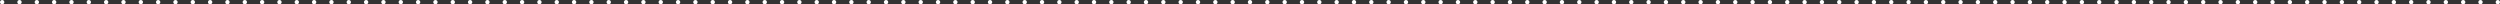<?xml version="1.0" encoding="UTF-8"?> <svg xmlns="http://www.w3.org/2000/svg" viewBox="0 0 578 1" fill="none"><rect x="0" y="0" width="578" height="1" fill="#333333" stroke="none"/><path fill-rule="evenodd" clip-rule="evenodd" d="M578 0.5C578 0.776 577.775 1 577.5 1H577.495C577.22 1 576.995 0.776 576.995 0.5C576.995 0.224 577.22 0 577.495 0H577.5C577.775 0 578 0.224 578 0.5ZM573.997 0.5C573.997 0.776 573.775 1 573.497 1H573.487C573.212 1 572.987 0.776 572.987 0.5C572.987 0.224 573.212 0 573.487 0H573.497C573.775 0 573.997 0.224 573.997 0.5ZM569.99 0.5C569.99 0.776 569.768 1 569.49 1H569.48C569.205 1 568.98 0.776 568.98 0.5C568.98 0.224 569.205 0 569.48 0H569.49C569.768 0 569.99 0.224 569.99 0.5ZM565.985 0.5C565.985 0.776 565.76 1 565.485 1H565.475C565.197 1 564.975 0.776 564.975 0.5C564.975 0.224 565.197 0 565.475 0H565.485C565.76 0 565.985 0.224 565.985 0.5ZM561.977 0.5C561.977 0.776 561.753 1 561.477 1H561.467C561.19 1 560.967 0.776 560.967 0.5C560.967 0.224 561.19 0 561.467 0H561.477C561.753 0 561.977 0.224 561.977 0.5ZM557.97 0.5C557.97 0.776 557.747 1 557.47 1H557.46C557.185 1 556.96 0.776 556.96 0.5C556.96 0.224 557.185 0 557.46 0H557.47C557.747 0 557.97 0.224 557.97 0.5ZM553.962 0.5C553.962 0.776 553.74 1 553.462 1H553.452C553.178 1 552.952 0.776 552.952 0.5C552.952 0.224 553.178 0 553.452 0H553.462C553.74 0 553.962 0.224 553.962 0.5ZM549.957 0.5C549.957 0.776 549.732 1 549.457 1H549.447C549.17 1 548.947 0.776 548.947 0.5C548.947 0.224 549.17 0 549.447 0H549.457C549.732 0 549.957 0.224 549.957 0.5ZM545.95 0.5C545.95 0.776 545.725 1 545.45 1H545.44C545.163 1 544.94 0.776 544.94 0.5C544.94 0.224 545.163 0 545.44 0H545.45C545.725 0 545.95 0.224 545.95 0.5ZM541.942 0.5C541.942 0.776 541.717 1 541.442 1H541.433C541.158 1 540.933 0.776 540.933 0.5C540.933 0.224 541.158 0 541.433 0H541.442C541.717 0 541.942 0.224 541.942 0.5ZM537.935 0.5C537.935 0.776 537.712 1 537.435 1H537.425C537.15 1 536.925 0.776 536.925 0.5C536.925 0.224 537.15 0 537.425 0H537.435C537.712 0 537.935 0.224 537.935 0.5ZM533.928 0.5C533.928 0.776 533.705 1 533.428 1H533.418C533.143 1 532.918 0.776 532.918 0.5C532.918 0.224 533.143 0 533.418 0H533.428C533.705 0 533.928 0.224 533.928 0.5ZM529.923 0.5C529.923 0.776 529.697 1 529.423 1H529.413C529.135 1 528.913 0.776 528.913 0.5C528.913 0.224 529.135 0 529.413 0H529.423C529.697 0 529.923 0.224 529.923 0.5ZM525.915 0.5C525.915 0.776 525.69 1 525.415 1H525.405C525.128 1 524.905 0.776 524.905 0.5C524.905 0.224 525.128 0 525.405 0H525.415C525.69 0 525.915 0.224 525.915 0.5ZM521.908 0.5C521.908 0.776 521.685 1 521.408 1H521.398C521.122 1 520.898 0.776 520.898 0.5C520.898 0.224 521.122 0 521.398 0H521.408C521.685 0 521.908 0.224 521.908 0.5ZM517.9 0.5C517.9 0.776 517.678 1 517.4 1H517.39C517.115 1 516.89 0.776 516.89 0.5C516.89 0.224 517.115 0 517.39 0H517.4C517.678 0 517.9 0.224 517.9 0.5ZM513.895 0.5C513.895 0.776 513.67 1 513.395 1H513.385C513.107 1 512.885 0.776 512.885 0.5C512.885 0.224 513.107 0 513.385 0H513.395C513.67 0 513.895 0.224 513.895 0.5ZM509.887 0.5C509.887 0.776 509.663 1 509.387 1H509.377C509.1 1 508.877 0.776 508.877 0.5C508.877 0.224 509.1 0 509.377 0H509.387C509.663 0 509.887 0.224 509.887 0.5ZM505.88 0.5C505.88 0.776 505.655 1 505.38 1H505.37C505.095 1 504.87 0.776 504.87 0.5C504.87 0.224 505.095 0 505.37 0H505.38C505.655 0 505.88 0.224 505.88 0.5ZM501.873 0.5C501.873 0.776 501.65 1 501.373 1H501.363C501.087 1 500.863 0.776 500.863 0.5C500.863 0.224 501.087 0 501.363 0H501.373C501.65 0 501.873 0.224 501.873 0.5ZM497.865 0.5C497.865 0.776 497.642 1 497.365 1H497.355C497.08 1 496.855 0.776 496.855 0.5C496.855 0.224 497.08 0 497.355 0H497.365C497.642 0 497.865 0.224 497.865 0.5ZM493.86 0.5C493.86 0.776 493.635 1 493.36 1H493.35C493.072 1 492.85 0.776 492.85 0.5C492.85 0.224 493.072 0 493.35 0H493.36C493.635 0 493.86 0.224 493.86 0.5ZM489.853 0.5C489.853 0.776 489.627 1 489.353 1H489.342C489.065 1 488.842 0.776 488.842 0.5C488.842 0.224 489.065 0 489.342 0H489.353C489.627 0 489.853 0.224 489.853 0.5ZM485.845 0.5C485.845 0.776 485.623 1 485.345 1H485.335C485.06 1 484.835 0.776 484.835 0.5C484.835 0.224 485.06 0 485.335 0H485.345C485.623 0 485.845 0.224 485.845 0.5ZM481.837 0.5C481.837 0.776 481.615 1 481.337 1H481.327C481.053 1 480.827 0.776 480.827 0.5C480.827 0.224 481.053 0 481.327 0H481.337C481.615 0 481.837 0.224 481.837 0.5ZM477.832 0.5C477.832 0.776 477.608 1 477.332 1H477.322C477.045 1 476.822 0.776 476.822 0.5C476.822 0.224 477.045 0 477.322 0H477.332C477.608 0 477.832 0.224 477.832 0.5ZM473.825 0.5C473.825 0.776 473.6 1 473.325 1H473.315C473.038 1 472.815 0.776 472.815 0.5C472.815 0.224 473.038 0 473.315 0H473.325C473.6 0 473.825 0.224 473.825 0.5ZM469.817 0.5C469.817 0.776 469.592 1 469.317 1H469.308C469.033 1 468.808 0.776 468.808 0.5C468.808 0.224 469.033 0 469.308 0H469.317C469.592 0 469.817 0.224 469.817 0.5ZM465.81 0.5C465.81 0.776 465.587 1 465.31 1H465.3C465.025 1 464.8 0.776 464.8 0.5C464.8 0.224 465.025 0 465.3 0H465.31C465.587 0 465.81 0.224 465.81 0.5ZM461.803 0.5C461.803 0.776 461.58 1 461.303 1H461.293C461.017 1 460.793 0.776 460.793 0.5C460.793 0.224 461.017 0 461.293 0H461.303C461.58 0 461.803 0.224 461.803 0.5ZM457.798 0.5C457.798 0.776 457.572 1 457.298 1H457.288C457.01 1 456.788 0.776 456.788 0.5C456.788 0.224 457.01 0 457.288 0H457.298C457.572 0 457.798 0.224 457.798 0.5ZM453.79 0.5C453.79 0.776 453.565 1 453.29 1H453.28C453.002 1 452.78 0.776 452.78 0.5C452.78 0.224 453.002 0 453.28 0H453.29C453.565 0 453.79 0.224 453.79 0.5ZM449.783 0.5C449.783 0.776 449.56 1 449.283 1H449.272C448.998 1 448.772 0.776 448.772 0.5C448.772 0.224 448.998 0 449.272 0H449.283C449.56 0 449.783 0.224 449.783 0.5ZM445.775 0.5C445.775 0.776 445.553 1 445.275 1H445.265C444.99 1 444.765 0.776 444.765 0.5C444.765 0.224 444.99 0 445.265 0H445.275C445.553 0 445.775 0.224 445.775 0.5ZM441.77 0.5C441.77 0.776 441.545 1 441.27 1H441.26C440.983 1 440.76 0.776 440.76 0.5C440.76 0.224 440.983 0 441.26 0H441.27C441.545 0 441.77 0.224 441.77 0.5ZM437.762 0.5C437.762 0.776 437.538 1 437.262 1H437.252C436.975 1 436.752 0.776 436.752 0.5C436.752 0.224 436.975 0 437.252 0H437.262C437.538 0 437.762 0.224 437.762 0.5ZM433.755 0.5C433.755 0.776 433.53 1 433.255 1H433.245C432.97 1 432.745 0.776 432.745 0.5C432.745 0.224 432.97 0 433.245 0H433.255C433.53 0 433.755 0.224 433.755 0.5ZM429.748 0.5C429.748 0.776 429.525 1 429.248 1H429.238C428.962 1 428.738 0.776 428.738 0.5C428.738 0.224 428.962 0 429.238 0H429.248C429.525 0 429.748 0.224 429.748 0.5ZM425.74 0.5C425.74 0.776 425.517 1 425.24 1H425.23C424.955 1 424.73 0.776 424.73 0.5C424.73 0.224 424.955 0 425.23 0H425.24C425.517 0 425.74 0.224 425.74 0.5ZM421.735 0.5C421.735 0.776 421.51 1 421.235 1H421.225C420.947 1 420.725 0.776 420.725 0.5C420.725 0.224 420.947 0 421.225 0H421.235C421.51 0 421.735 0.224 421.735 0.5ZM417.728 0.5C417.728 0.776 417.502 1 417.228 1H417.217C416.94 1 416.717 0.776 416.717 0.5C416.717 0.224 416.94 0 417.217 0H417.228C417.502 0 417.728 0.224 417.728 0.5ZM413.72 0.5C413.72 0.776 413.498 1 413.22 1H413.21C412.935 1 412.71 0.776 412.71 0.5C412.71 0.224 412.935 0 413.21 0H413.22C413.498 0 413.72 0.224 413.72 0.5ZM409.712 0.5C409.712 0.776 409.49 1 409.212 1H409.202C408.928 1 408.702 0.776 408.702 0.5C408.702 0.224 408.928 0 409.202 0H409.212C409.49 0 409.712 0.224 409.712 0.5ZM405.707 0.5C405.707 0.776 405.483 1 405.207 1H405.197C404.92 1 404.697 0.776 404.697 0.5C404.697 0.224 404.92 0 405.197 0H405.207C405.483 0 405.707 0.224 405.707 0.5ZM401.7 0.5C401.7 0.776 401.475 1 401.2 1H401.19C400.913 1 400.69 0.776 400.69 0.5C400.69 0.224 400.913 0 401.19 0H401.2C401.475 0 401.7 0.224 401.7 0.5ZM397.692 0.5C397.692 0.776 397.467 1 397.192 1H397.183C396.908 1 396.683 0.776 396.683 0.5C396.683 0.224 396.908 0 397.183 0H397.192C397.467 0 397.692 0.224 397.692 0.5ZM393.685 0.5C393.685 0.776 393.462 1 393.185 1H393.175C392.9 1 392.675 0.776 392.675 0.5C392.675 0.224 392.9 0 393.175 0H393.185C393.462 0 393.685 0.224 393.685 0.5ZM389.678 0.5C389.678 0.776 389.455 1 389.178 1H389.168C388.892 1 388.668 0.776 388.668 0.5C388.668 0.224 388.892 0 389.168 0H389.178C389.455 0 389.678 0.224 389.678 0.5ZM385.673 0.5C385.673 0.776 385.447 1 385.173 1H385.163C384.885 1 384.663 0.776 384.663 0.5C384.663 0.224 384.885 0 385.163 0H385.173C385.447 0 385.673 0.224 385.673 0.5ZM381.665 0.5C381.665 0.776 381.44 1 381.165 1H381.155C380.877 1 380.655 0.776 380.655 0.5C380.655 0.224 380.877 0 381.155 0H381.165C381.44 0 381.665 0.224 381.665 0.5ZM377.658 0.5C377.658 0.776 377.435 1 377.158 1H377.147C376.873 1 376.647 0.776 376.647 0.5C376.647 0.224 376.873 0 377.147 0H377.158C377.435 0 377.658 0.224 377.658 0.5ZM373.65 0.5C373.65 0.776 373.428 1 373.15 1H373.14C372.865 1 372.64 0.776 372.64 0.5C372.64 0.224 372.865 0 373.14 0H373.15C373.428 0 373.65 0.224 373.65 0.5ZM369.645 0.5C369.645 0.776 369.42 1 369.145 1H369.135C368.858 1 368.635 0.776 368.635 0.5C368.635 0.224 368.858 0 369.135 0H369.145C369.42 0 369.645 0.224 369.645 0.5ZM365.637 0.5C365.637 0.776 365.413 1 365.137 1H365.127C364.85 1 364.627 0.776 364.627 0.5C364.627 0.224 364.85 0 365.127 0H365.137C365.413 0 365.637 0.224 365.637 0.5ZM361.63 0.5C361.63 0.776 361.405 1 361.13 1H361.12C360.845 1 360.62 0.776 360.62 0.5C360.62 0.224 360.845 0 361.12 0H361.13C361.405 0 361.63 0.224 361.63 0.5ZM357.623 0.5C357.623 0.776 357.4 1 357.123 1H357.113C356.837 1 356.613 0.776 356.613 0.5C356.613 0.224 356.837 0 357.113 0H357.123C357.4 0 357.623 0.224 357.623 0.5ZM353.615 0.5C353.615 0.776 353.392 1 353.115 1H353.105C352.83 1 352.605 0.776 352.605 0.5C352.605 0.224 352.83 0 353.105 0H353.115C353.392 0 353.615 0.224 353.615 0.5ZM349.61 0.5C349.61 0.776 349.385 1 349.11 1H349.1C348.822 1 348.6 0.776 348.6 0.5C348.6 0.224 348.822 0 349.1 0H349.11C349.385 0 349.61 0.224 349.61 0.5ZM345.603 0.5C345.603 0.776 345.377 1 345.103 1H345.092C344.815 1 344.592 0.776 344.592 0.5C344.592 0.224 344.815 0 345.092 0H345.103C345.377 0 345.603 0.224 345.603 0.5ZM341.595 0.5C341.595 0.776 341.373 1 341.095 1H341.085C340.81 1 340.585 0.776 340.585 0.5C340.585 0.224 340.81 0 341.085 0H341.095C341.373 0 341.595 0.224 341.595 0.5ZM337.587 0.5C337.587 0.776 337.365 1 337.087 1H337.077C336.803 1 336.577 0.776 336.577 0.5C336.577 0.224 336.803 0 337.077 0H337.087C337.365 0 337.587 0.224 337.587 0.5ZM333.582 0.5C333.582 0.776 333.358 1 333.082 1H333.072C332.795 1 332.572 0.776 332.572 0.5C332.572 0.224 332.795 0 333.072 0H333.082C333.358 0 333.582 0.224 333.582 0.5ZM329.575 0.5C329.575 0.776 329.35 1 329.075 1H329.065C328.788 1 328.565 0.776 328.565 0.5C328.565 0.224 328.788 0 329.065 0H329.075C329.35 0 329.575 0.224 329.575 0.5ZM325.567 0.5C325.567 0.776 325.342 1 325.067 1H325.058C324.783 1 324.558 0.776 324.558 0.5C324.558 0.224 324.783 0 325.058 0H325.067C325.342 0 325.567 0.224 325.567 0.5ZM321.56 0.5C321.56 0.776 321.337 1 321.06 1H321.05C320.775 1 320.55 0.776 320.55 0.5C320.55 0.224 320.775 0 321.05 0H321.06C321.337 0 321.56 0.224 321.56 0.5ZM317.553 0.5C317.553 0.776 317.33 1 317.053 1H317.043C316.767 1 316.543 0.776 316.543 0.5C316.543 0.224 316.767 0 317.043 0H317.053C317.33 0 317.553 0.224 317.553 0.5ZM313.548 0.5C313.548 0.776 313.322 1 313.048 1H313.038C312.76 1 312.538 0.776 312.538 0.5C312.538 0.224 312.76 0 313.038 0H313.048C313.322 0 313.548 0.224 313.548 0.5ZM309.54 0.5C309.54 0.776 309.315 1 309.04 1H309.03C308.755 1 308.53 0.776 308.53 0.5C308.53 0.224 308.755 0 309.03 0H309.04C309.315 0 309.54 0.224 309.54 0.5ZM305.533 0.5C305.533 0.776 305.31 1 305.033 1H305.022C304.748 1 304.522 0.776 304.522 0.5C304.522 0.224 304.748 0 305.022 0H305.033C305.31 0 305.533 0.224 305.533 0.5ZM301.525 0.5C301.525 0.776 301.303 1 301.025 1H301.015C300.74 1 300.515 0.776 300.515 0.5C300.515 0.224 300.74 0 301.015 0H301.025C301.303 0 301.525 0.224 301.525 0.5ZM297.52 0.5C297.52 0.776 297.295 1 297.02 1H297.01C296.733 1 296.51 0.776 296.51 0.5C296.51 0.224 296.733 0 297.01 0H297.02C297.295 0 297.52 0.224 297.52 0.5ZM293.512 0.5C293.512 0.776 293.288 1 293.012 1H293.002C292.725 1 292.502 0.776 292.502 0.5C292.502 0.224 292.725 0 293.002 0H293.012C293.288 0 293.512 0.224 293.512 0.5ZM289.505 0.5C289.505 0.776 289.283 1 289.005 1H288.995C288.72 1 288.495 0.776 288.495 0.5C288.495 0.224 288.72 0 288.995 0H289.005C289.283 0 289.505 0.224 289.505 0.5ZM285.498 0.5C285.498 0.776 285.275 1 284.998 1H284.988C284.712 1 284.488 0.776 284.488 0.5C284.488 0.224 284.712 0 284.988 0H284.998C285.275 0 285.498 0.224 285.498 0.5ZM281.493 0.5C281.493 0.776 281.267 1 280.993 1H280.983C280.705 1 280.483 0.776 280.483 0.5C280.483 0.224 280.705 0 280.983 0H280.993C281.267 0 281.493 0.224 281.493 0.5ZM277.485 0.5C277.485 0.776 277.26 1 276.985 1H276.975C276.697 1 276.475 0.776 276.475 0.5C276.475 0.224 276.697 0 276.975 0H276.985C277.26 0 277.485 0.224 277.485 0.5ZM273.478 0.5C273.478 0.776 273.252 1 272.978 1H272.967C272.692 1 272.467 0.776 272.467 0.5C272.467 0.224 272.692 0 272.967 0H272.978C273.252 0 273.478 0.224 273.478 0.5ZM269.47 0.5C269.47 0.776 269.248 1 268.97 1H268.96C268.685 1 268.46 0.776 268.46 0.5C268.46 0.224 268.685 0 268.96 0H268.97C269.248 0 269.47 0.224 269.47 0.5ZM265.462 0.5C265.462 0.776 265.24 1 264.962 1H264.952C264.678 1 264.452 0.776 264.452 0.5C264.452 0.224 264.678 0 264.952 0H264.962C265.24 0 265.462 0.224 265.462 0.5ZM261.457 0.5C261.457 0.776 261.233 1 260.957 1H260.947C260.67 1 260.447 0.776 260.447 0.5C260.447 0.224 260.67 0 260.947 0H260.957C261.233 0 261.457 0.224 261.457 0.5ZM257.45 0.5C257.45 0.776 257.225 1 256.95 1H256.94C256.663 1 256.44 0.776 256.44 0.5C256.44 0.224 256.663 0 256.94 0H256.95C257.225 0 257.45 0.224 257.45 0.5ZM253.442 0.5C253.442 0.776 253.22 1 252.942 1H252.933C252.657 1 252.433 0.776 252.433 0.5C252.433 0.224 252.657 0 252.933 0H252.942C253.22 0 253.442 0.224 253.442 0.5ZM249.436 0.5C249.436 0.776 249.212 1 248.936 1H248.926C248.65 1 248.426 0.776 248.426 0.5C248.426 0.224 248.65 0 248.926 0H248.936C249.212 0 249.436 0.224 249.436 0.5ZM245.429 0.5C245.429 0.776 245.205 1 244.929 1H244.919C244.643 1 244.419 0.776 244.419 0.5C244.419 0.224 244.643 0 244.919 0H244.929C245.205 0 245.429 0.224 245.429 0.5ZM241.422 0.5C241.422 0.776 241.198 1 240.922 1H240.912C240.636 1 240.412 0.776 240.412 0.5C240.412 0.224 240.636 0 240.912 0H240.922C241.198 0 241.422 0.224 241.422 0.5ZM237.415 0.5C237.415 0.776 237.191 1 236.915 1H236.905C236.629 1 236.405 0.776 236.405 0.5C236.405 0.224 236.629 0 236.905 0H236.915C237.191 0 237.415 0.224 237.415 0.5ZM233.408 0.5C233.408 0.776 233.184 1 232.908 1H232.898C232.622 1 232.398 0.776 232.398 0.5C232.398 0.224 232.622 0 232.898 0H232.908C233.184 0 233.408 0.224 233.408 0.5ZM229.401 0.5C229.401 0.776 229.178 1 228.901 1H228.891C228.615 1 228.391 0.776 228.391 0.5C228.391 0.224 228.615 0 228.891 0H228.901C229.178 0 229.401 0.224 229.401 0.5ZM225.394 0.5C225.394 0.776 225.171 1 224.894 1H224.885C224.608 1 224.385 0.776 224.385 0.5C224.385 0.224 224.608 0 224.885 0L224.894 0C225.171 0 225.394 0.224 225.394 0.5ZM221.387 0.5C221.387 0.776 221.163 1 220.887 1H220.877C220.601 1 220.377 0.776 220.377 0.5C220.377 0.224 220.601 0 220.877 0H220.887C221.163 0 221.387 0.224 221.387 0.5ZM217.381 0.5C217.381 0.776 217.157 1 216.881 1H216.87C216.595 1 216.37 0.776 216.37 0.5C216.37 0.224 216.595 0 216.87 0H216.881C217.157 0 217.381 0.224 217.381 0.5ZM213.374 0.5C213.374 0.776 213.15 1 212.874 1H212.863C212.588 1 212.363 0.776 212.363 0.5C212.363 0.224 212.588 0 212.863 0H212.874C213.15 0 213.374 0.224 213.374 0.5ZM209.367 0.5C209.367 0.776 209.143 1 208.867 1H208.857C208.581 1 208.357 0.776 208.357 0.5C208.357 0.224 208.581 0 208.857 0H208.867C209.143 0 209.367 0.224 209.367 0.5ZM205.36 0.5C205.36 0.776 205.136 1 204.86 1H204.85C204.574 1 204.35 0.776 204.35 0.5C204.35 0.224 204.574 0 204.85 0H204.86C205.136 0 205.36 0.224 205.36 0.5ZM201.353 0.5C201.353 0.776 201.129 1 200.853 1H200.843C200.567 1 200.343 0.776 200.343 0.5C200.343 0.224 200.567 0 200.843 0H200.853C201.129 0 201.353 0.224 201.353 0.5ZM197.346 0.5C197.346 0.776 197.122 1 196.846 1H196.836C196.56 1 196.336 0.776 196.336 0.5C196.336 0.224 196.56 0 196.836 0H196.846C197.122 0 197.346 0.224 197.346 0.5ZM193.339 0.5C193.339 0.776 193.115 1 192.839 1H192.829C192.553 1 192.329 0.776 192.329 0.5C192.329 0.224 192.553 0 192.829 0H192.839C193.115 0 193.339 0.224 193.339 0.5ZM189.332 0.5C189.332 0.776 189.108 1 188.832 1H188.822C188.546 1 188.322 0.776 188.322 0.5C188.322 0.224 188.546 0 188.822 0H188.832C189.108 0 189.332 0.224 189.332 0.5ZM185.325 0.5C185.325 0.776 185.101 1 184.825 1H184.815C184.539 1 184.315 0.776 184.315 0.5C184.315 0.224 184.539 0 184.815 0H184.825C185.101 0 185.325 0.224 185.325 0.5ZM181.318 0.5C181.318 0.776 181.094 1 180.818 1H180.808C180.532 1 180.308 0.776 180.308 0.5C180.308 0.224 180.532 0 180.808 0H180.818C181.094 0 181.318 0.224 181.318 0.5ZM177.311 0.5C177.311 0.776 177.088 1 176.811 1H176.801C176.525 1 176.301 0.776 176.301 0.5C176.301 0.224 176.525 0 176.801 0H176.811C177.088 0 177.311 0.224 177.311 0.5ZM173.304 0.5C173.304 0.776 173.081 1 172.804 1H172.794C172.518 1 172.294 0.776 172.294 0.5C172.294 0.224 172.518 0 172.794 0H172.804C173.081 0 173.304 0.224 173.304 0.5ZM169.298 0.5C169.298 0.776 169.073 1 168.798 1H168.787C168.511 1 168.287 0.776 168.287 0.5C168.287 0.224 168.511 0 168.787 0H168.798C169.073 0 169.298 0.224 169.298 0.5ZM165.291 0.5C165.291 0.776 165.066 1 164.791 1H164.78C164.504 1 164.28 0.776 164.28 0.5C164.28 0.224 164.504 0 164.78 0H164.791C165.066 0 165.291 0.224 165.291 0.5ZM161.284 0.5C161.284 0.776 161.06 1 160.784 1H160.774C160.498 1 160.274 0.776 160.274 0.5C160.274 0.224 160.498 0 160.774 0H160.784C161.06 0 161.284 0.224 161.284 0.5ZM157.276 0.5C157.276 0.776 157.053 1 156.776 1H156.767C156.49 1 156.267 0.776 156.267 0.5C156.267 0.224 156.49 0 156.767 0H156.776C157.053 0 157.276 0.224 157.276 0.5ZM153.27 0.5C153.27 0.776 153.046 1 152.77 1H152.76C152.483 1 152.26 0.776 152.26 0.5C152.26 0.224 152.483 0 152.76 0H152.77C153.046 0 153.27 0.224 153.27 0.5ZM149.263 0.5C149.263 0.776 149.039 1 148.763 1H148.753C148.476 1 148.253 0.776 148.253 0.5C148.253 0.224 148.476 0 148.753 0H148.763C149.039 0 149.263 0.224 149.263 0.5ZM145.256 0.5C145.256 0.776 145.032 1 144.756 1H144.746C144.47 1 144.246 0.776 144.246 0.5C144.246 0.224 144.47 0 144.746 0H144.756C145.032 0 145.256 0.224 145.256 0.5ZM141.249 0.5C141.249 0.776 141.025 1 140.749 1H140.739C140.463 1 140.239 0.776 140.239 0.5C140.239 0.224 140.463 0 140.739 0H140.749C141.025 0 141.249 0.224 141.249 0.5ZM137.242 0.5C137.242 0.776 137.018 1 136.742 1H136.732C136.456 1 136.232 0.776 136.232 0.5C136.232 0.224 136.456 0 136.732 0H136.742C137.018 0 137.242 0.224 137.242 0.5ZM133.235 0.5C133.235 0.776 133.011 1 132.735 1H132.725C132.449 1 132.225 0.776 132.225 0.5C132.225 0.224 132.449 0 132.725 0H132.735C133.011 0 133.235 0.224 133.235 0.5ZM129.228 0.5C129.228 0.776 129.004 1 128.728 1H128.718C128.442 1 128.218 0.776 128.218 0.5C128.218 0.224 128.442 0 128.718 0H128.728C129.004 0 129.228 0.224 129.228 0.5ZM125.221 0.5C125.221 0.776 124.997 1 124.721 1H124.711C124.435 1 124.211 0.776 124.211 0.5C124.211 0.224 124.435 0 124.711 0H124.721C124.997 0 125.221 0.224 125.221 0.5ZM121.214 0.5C121.214 0.776 120.99 1 120.714 1H120.704C120.428 1 120.204 0.776 120.204 0.5C120.204 0.224 120.428 0 120.704 0H120.714C120.99 0 121.214 0.224 121.214 0.5ZM117.207 0.5C117.207 0.776 116.984 1 116.707 1H116.697C116.421 1 116.197 0.776 116.197 0.5C116.197 0.224 116.421 0 116.697 0H116.707C116.984 0 117.207 0.224 117.207 0.5ZM113.201 0.5C113.201 0.776 112.977 1 112.701 1H112.691C112.414 1 112.191 0.776 112.191 0.5C112.191 0.224 112.414 0 112.691 0H112.701C112.977 0 113.201 0.224 113.201 0.5ZM109.194 0.5C109.194 0.776 108.97 1 108.694 1H108.683C108.407 1 108.183 0.776 108.183 0.5C108.183 0.224 108.407 0 108.683 0H108.694C108.97 0 109.194 0.224 109.194 0.5ZM105.186 0.5C105.186 0.776 104.963 1 104.686 1H104.677C104.4 1 104.177 0.776 104.177 0.5C104.177 0.224 104.4 0 104.677 0H104.686C104.963 0 105.186 0.224 105.186 0.5ZM101.18 0.5C101.18 0.776 100.956 1 100.68 1H100.67C100.394 1 100.17 0.776 100.17 0.5C100.17 0.224 100.394 0 100.67 0H100.68C100.956 0 101.18 0.224 101.18 0.5ZM97.173 0.5C97.173 0.776 96.949 1 96.673 1H96.663C96.386 1 96.163 0.776 96.163 0.5C96.163 0.224 96.386 0 96.663 0H96.673C96.949 0 97.173 0.224 97.173 0.5ZM93.166 0.5C93.166 0.776 92.942 1 92.666 1H92.656C92.38 1 92.156 0.776 92.156 0.5C92.156 0.224 92.38 0 92.656 0H92.666C92.942 0 93.166 0.224 93.166 0.5ZM89.159 0.5C89.159 0.776 88.935 1 88.659 1H88.649C88.373 1 88.149 0.776 88.149 0.5C88.149 0.224 88.373 0 88.649 0H88.659C88.935 0 89.159 0.224 89.159 0.5ZM85.152 0.5C85.152 0.776 84.928 1 84.652 1H84.642C84.366 1 84.142 0.776 84.142 0.5C84.142 0.224 84.366 0 84.642 0H84.652C84.928 0 85.152 0.224 85.152 0.5ZM81.145 0.5C81.145 0.776 80.921 1 80.645 1H80.635C80.359 1 80.135 0.776 80.135 0.5C80.135 0.224 80.359 0 80.635 0H80.645C80.921 0 81.145 0.224 81.145 0.5ZM77.138 0.5C77.138 0.776 76.914 1 76.638 1H76.628C76.352 1 76.128 0.776 76.128 0.5C76.128 0.224 76.352 0 76.628 0H76.638C76.914 0 77.138 0.224 77.138 0.5ZM73.131 0.5C73.131 0.776 72.907 1 72.631 1H72.621C72.345 1 72.121 0.776 72.121 0.5C72.121 0.224 72.345 0 72.621 0H72.631C72.907 0 73.131 0.224 73.131 0.5ZM69.124 0.5C69.124 0.776 68.9 1 68.624 1H68.614C68.338 1 68.114 0.776 68.114 0.5C68.114 0.224 68.338 0 68.614 0H68.624C68.9 0 69.124 0.224 69.124 0.5ZM65.117 0.5C65.117 0.776 64.894 1 64.617 1H64.607C64.331 1 64.107 0.776 64.107 0.5C64.107 0.224 64.331 0 64.607 0H64.617C64.894 0 65.117 0.224 65.117 0.5ZM61.11 0.5C61.11 0.776 60.886 1 60.61 1H60.6C60.324 1 60.1 0.776 60.1 0.5C60.1 0.224 60.324 0 60.6 0H60.61C60.886 0 61.11 0.224 61.11 0.5ZM57.103 0.5C57.103 0.776 56.88 1 56.603 1H56.593C56.317 1 56.093 0.776 56.093 0.5C56.093 0.224 56.317 0 56.593 0H56.603C56.88 0 57.103 0.224 57.103 0.5ZM53.096 0.5C53.096 0.776 52.873 1 52.596 1H52.586C52.31 1 52.086 0.776 52.086 0.5C52.086 0.224 52.31 0 52.586 0H52.596C52.873 0 53.096 0.224 53.096 0.5ZM49.09 0.5C49.09 0.776 48.865 1 48.59 1H48.58C48.303 1 48.08 0.776 48.08 0.5C48.08 0.224 48.303 0 48.58 0H48.59C48.865 0 49.09 0.224 49.09 0.5ZM45.083 0.5C45.083 0.776 44.858 1 44.583 1H44.572C44.296 1 44.072 0.776 44.072 0.5C44.072 0.224 44.296 0 44.572 0H44.583C44.858 0 45.083 0.224 45.083 0.5ZM41.075 0.5C41.075 0.776 40.852 1 40.575 1H40.566C40.289 1 40.066 0.776 40.066 0.5C40.066 0.224 40.289 0 40.566 0H40.575C40.852 0 41.075 0.224 41.075 0.5ZM37.069 0.5C37.069 0.776 36.845 1 36.569 1H36.559C36.282 1 36.059 0.776 36.059 0.5C36.059 0.224 36.282 0 36.559 0H36.569C36.845 0 37.069 0.224 37.069 0.5ZM33.062 0.5C33.062 0.776 32.838 1 32.562 1H32.551C32.276 1 32.051 0.776 32.051 0.5C32.051 0.224 32.276 0 32.551 0H32.562C32.838 0 33.062 0.224 33.062 0.5ZM29.055 0.5C29.055 0.776 28.831 1 28.555 1H28.544C28.268 1 28.044 0.776 28.044 0.5C28.044 0.224 28.268 0 28.544 0H28.555C28.831 0 29.055 0.224 29.055 0.5ZM25.048 0.5C25.048 0.776 24.824 1 24.548 1H24.538C24.262 1 24.038 0.776 24.038 0.5C24.038 0.224 24.262 0 24.538 0L24.548 0C24.824 0 25.048 0.224 25.048 0.5ZM21.041 0.5C21.041 0.776 20.817 1 20.541 1H20.531C20.255 1 20.031 0.776 20.031 0.5C20.031 0.224 20.255 0 20.531 0H20.541C20.817 0 21.041 0.224 21.041 0.5ZM17.034 0.5C17.034 0.776 16.81 1 16.534 1H16.524C16.248 1 16.024 0.776 16.024 0.5C16.024 0.224 16.248 0 16.524 0H16.534C16.81 0 17.034 0.224 17.034 0.5ZM13.027 0.5C13.027 0.776 12.803 1 12.527 1H12.517C12.241 1 12.017 0.776 12.017 0.5C12.017 0.224 12.241 0 12.517 0H12.527C12.803 0 13.027 0.224 13.027 0.5ZM9.02 0.5C9.02 0.776 8.796 1 8.52 1H8.51C8.234 1 8.01 0.776 8.01 0.5C8.01 0.224 8.234 0 8.51 0H8.52C8.796 0 9.02 0.224 9.02 0.5ZM5.013 0.5C5.013 0.776 4.789 1 4.513 1H4.503C4.227 1 4.003 0.776 4.003 0.5C4.003 0.224 4.227 0 4.503 0H4.513C4.789 0 5.013 0.224 5.013 0.5ZM1.006 0.5C1.006 0.776 0.782 1 0.506 1H0.5C0.224 1 0 0.776 0 0.5C0 0.224 0.224 0 0.5 0H0.506C0.782 0 1.006 0.224 1.006 0.5Z" fill="white"></path></svg> 